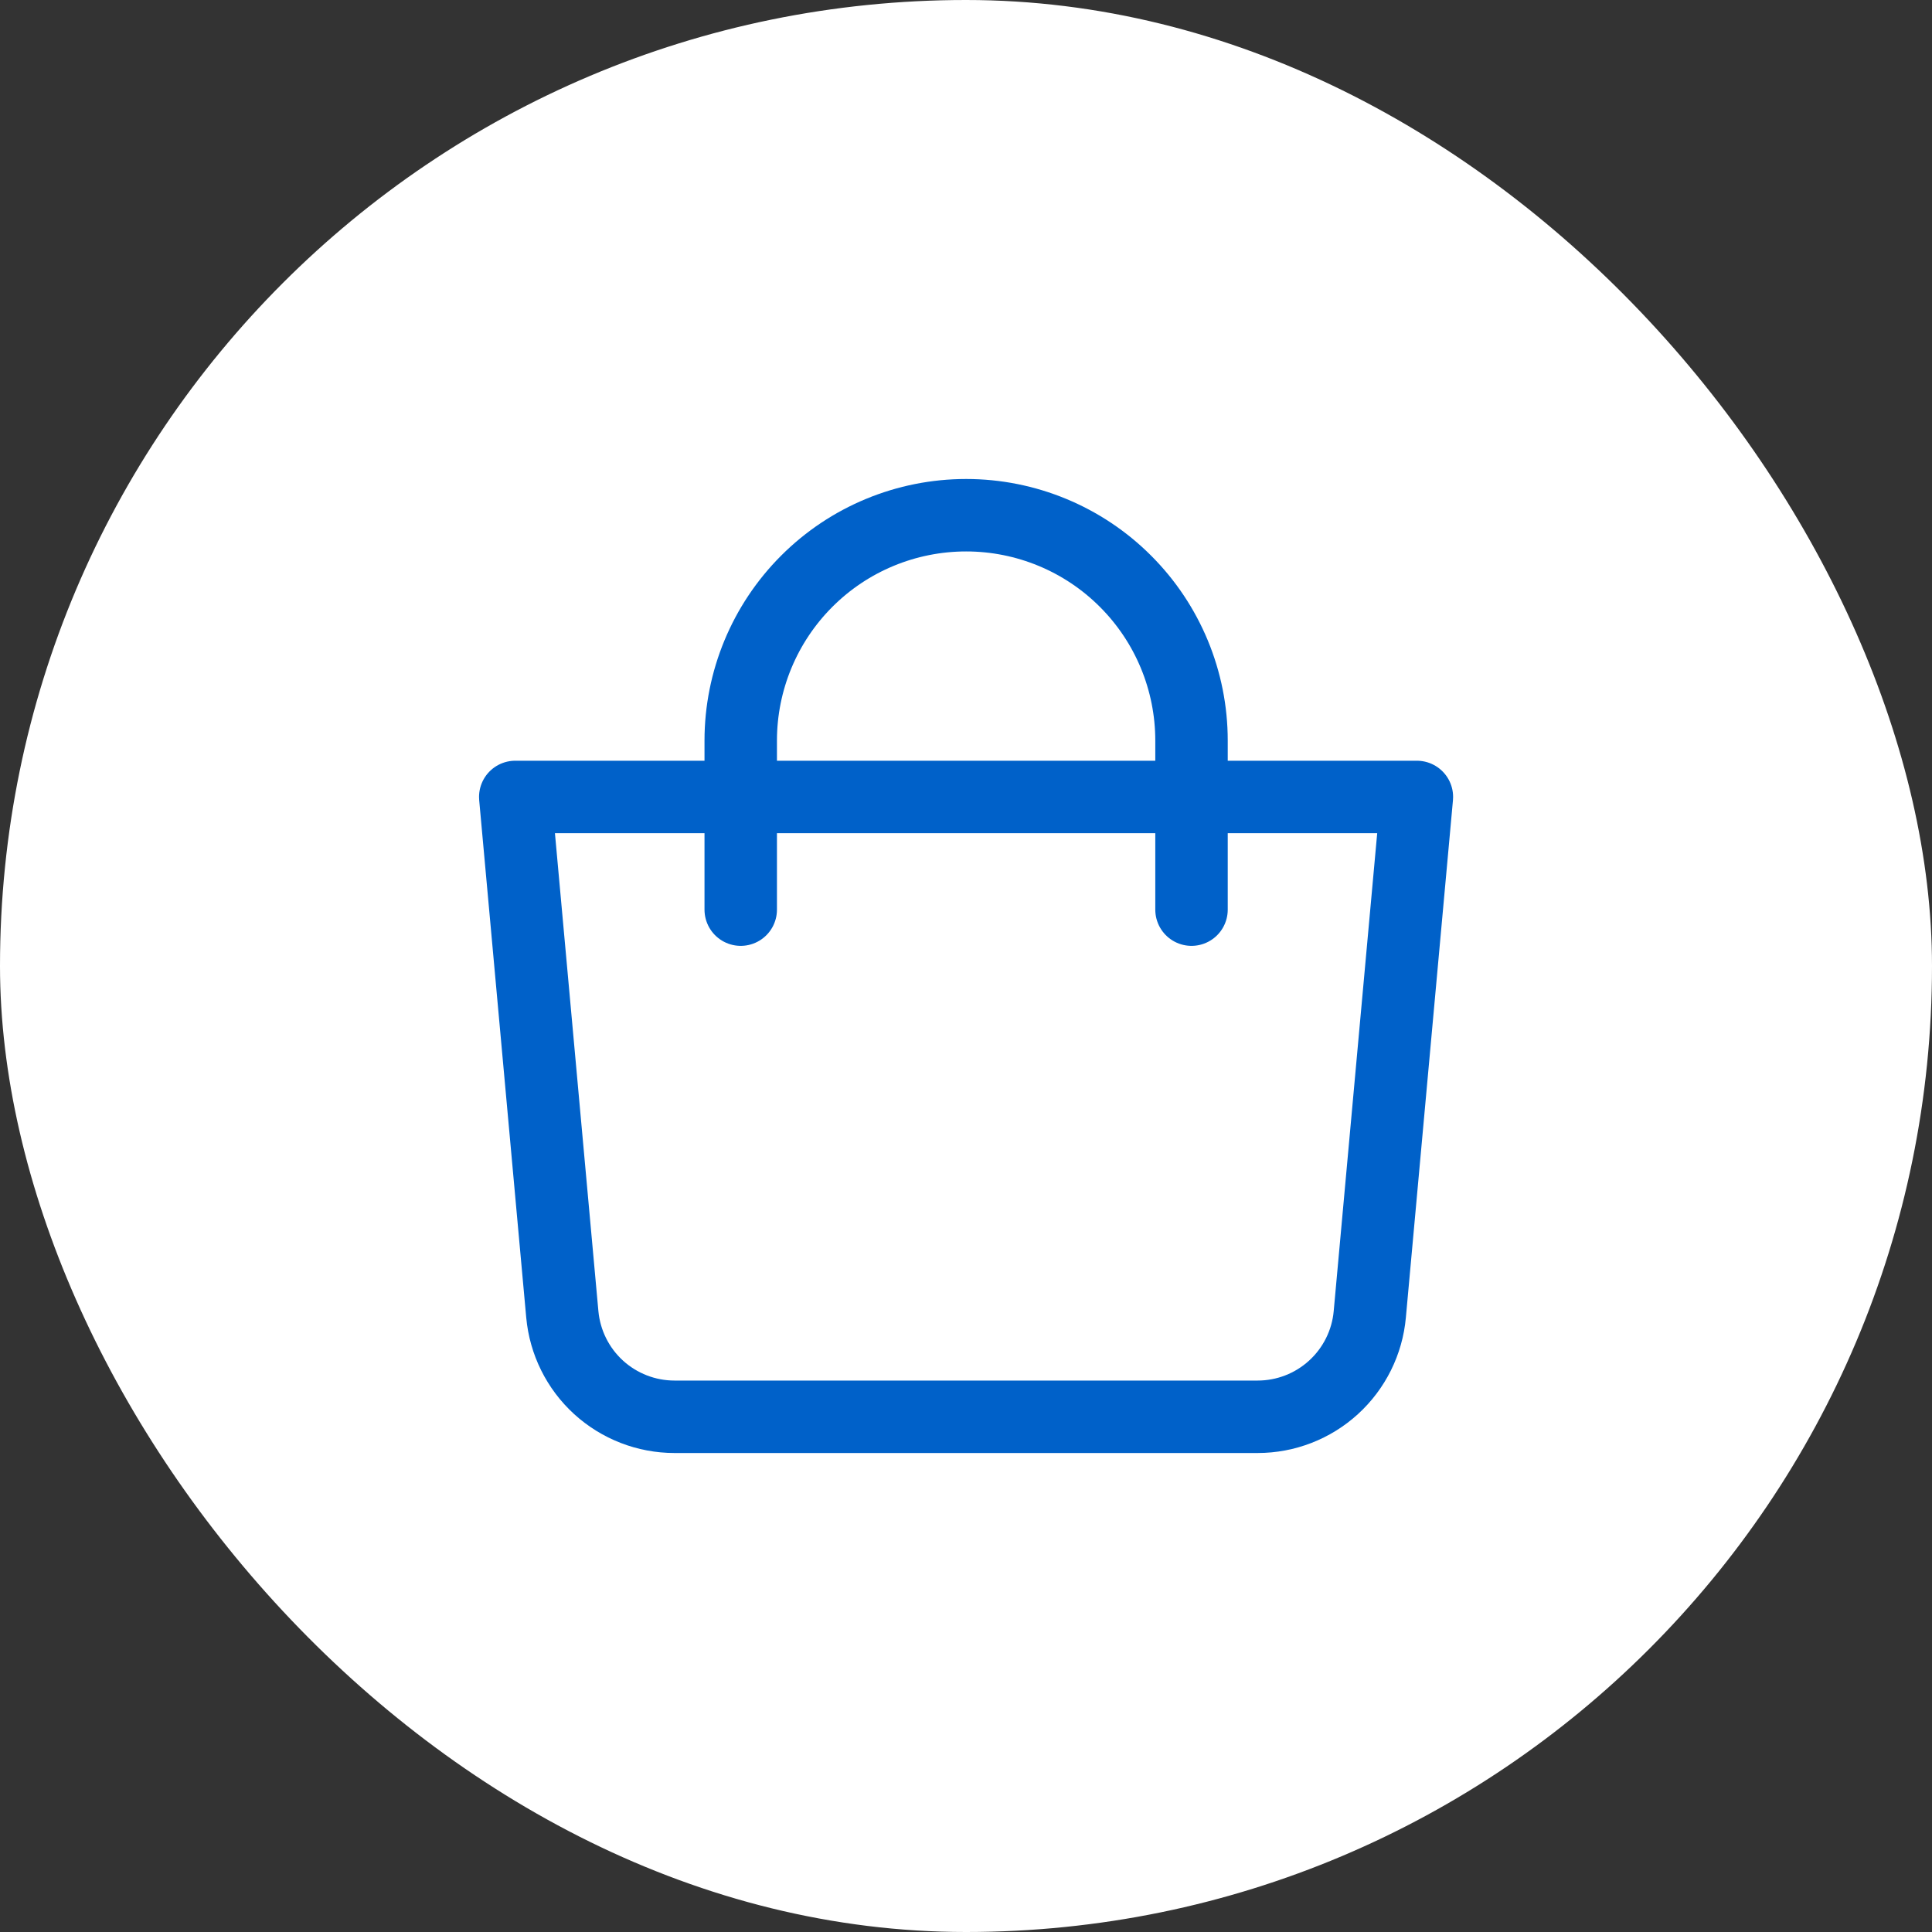 <?xml version="1.0" encoding="UTF-8"?> <svg xmlns="http://www.w3.org/2000/svg" width="40" height="40" viewBox="0 0 40 40" fill="none"><rect x="0" y="0" width="40" height="40" fill="#333333" stroke="none"/><rect width="40" height="40" rx="20" fill="white"></rect><path d="M10.668 16.5H29.335L28.36 27.211C28.308 27.791 28.04 28.33 27.61 28.723C27.181 29.115 26.62 29.333 26.038 29.333H13.965C13.383 29.333 12.822 29.115 12.392 28.723C11.962 28.33 11.695 27.791 11.642 27.211L10.668 16.5Z" stroke="#0061C9" stroke-width="1.5" stroke-linejoin="round"></path><path d="M15.336 18.833V15.333C15.336 14.096 15.828 12.909 16.703 12.034C17.578 11.158 18.765 10.667 20.003 10.667C21.24 10.667 22.427 11.158 23.302 12.034C24.178 12.909 24.669 14.096 24.669 15.333V18.833" stroke="#0061C9" stroke-width="1.5" stroke-linecap="round"></path></svg> 